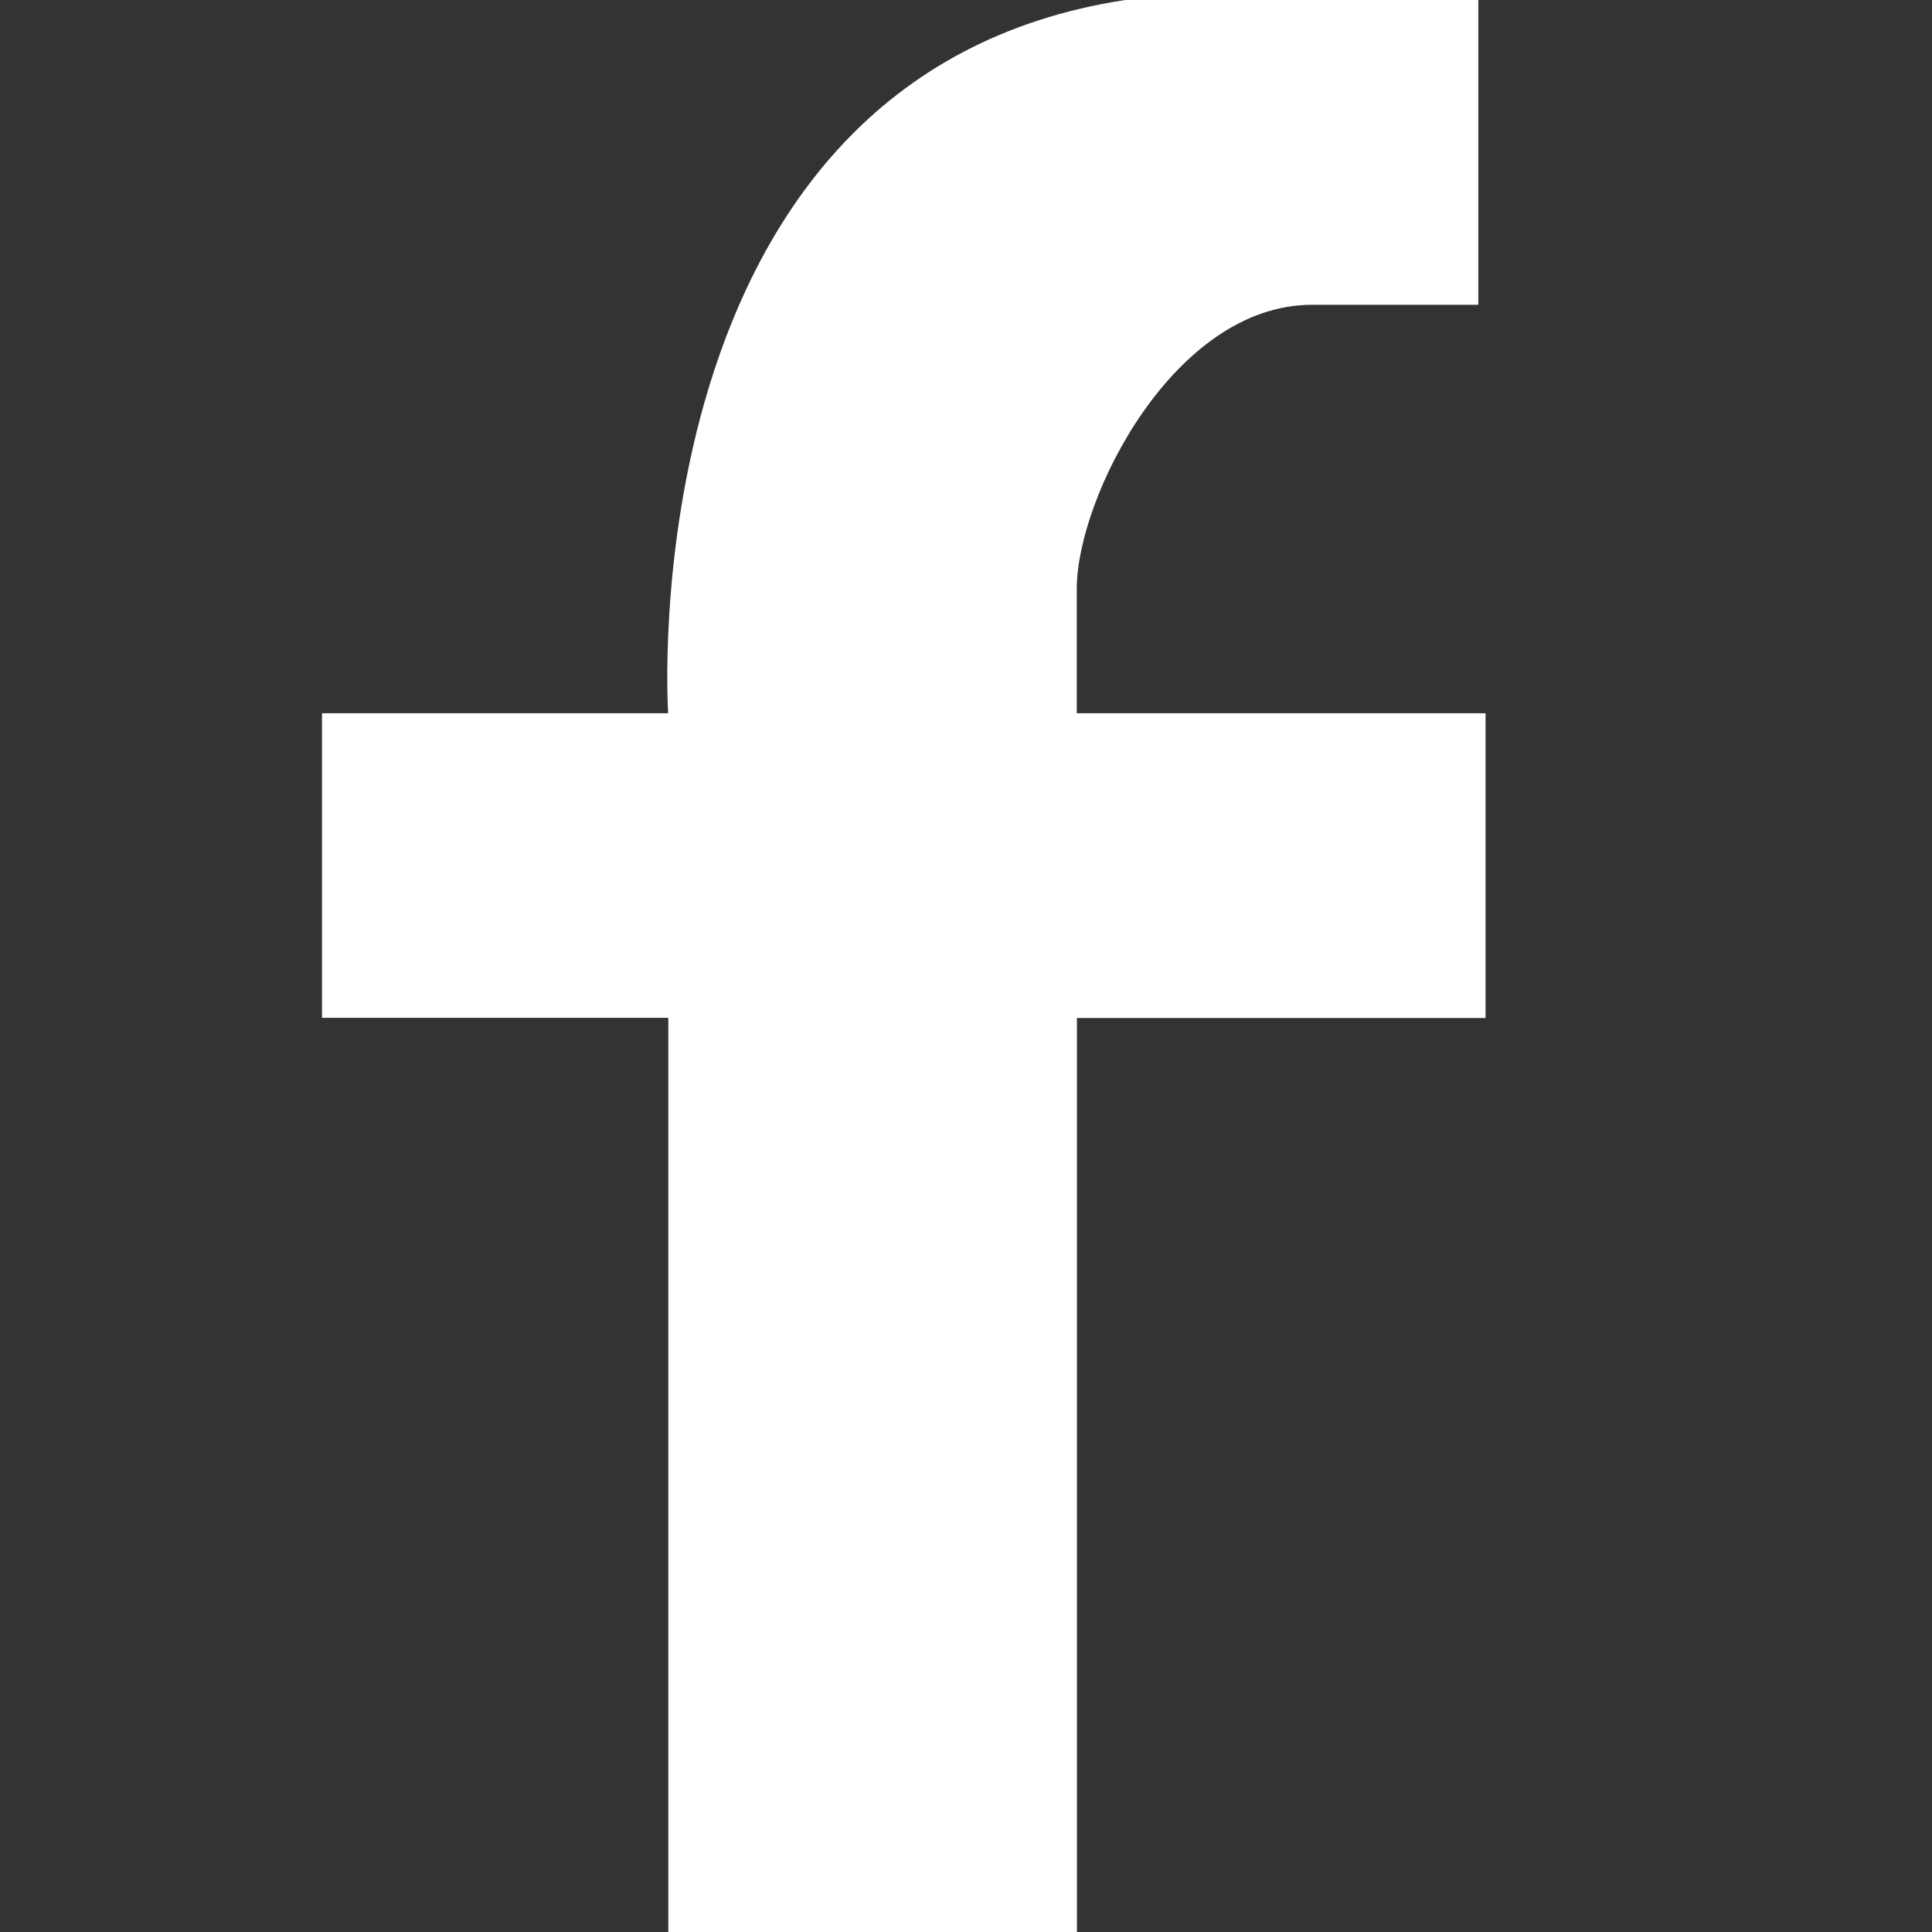 <?xml version="1.0" encoding="UTF-8"?>
<svg xmlns="http://www.w3.org/2000/svg" xmlns:xlink="http://www.w3.org/1999/xlink" width="12" height="12" viewBox="0 0 12 12">
  <rect x="0" y="0" width="12" height="12" fill="#333333" stroke="none"/>
  <defs>
    <clipPath id="clip-path">
      <rect width="12" height="12" fill="none"></rect>
    </clipPath>
  </defs>
  <g id="Wiederholungsraster_1" data-name="Wiederholungsraster 1" clip-path="url(#clip-path)">
    <g transform="translate(-383 -17)">
      <g id="Komponente_25_6" data-name="Komponente 25 – 6" transform="translate(383 17)">
        <path id="facebook-large" d="M17.251,14.53H15.1v1.892h2.151V22.1h2.538V16.423h2.538V14.53H19.788v-.774c0-.559.6-1.763,1.462-1.763h1.032V10.1H20.089c-3.1.473-2.839,4.43-2.839,4.43Z" transform="translate(-13.1 -10.1)" fill="#fff"></path>
        <rect id="Rechteck_25" data-name="Rechteck 25" width="12" height="12" transform="translate(0 0)" fill="none"></rect>
      </g>
    </g>
  </g>
</svg>
